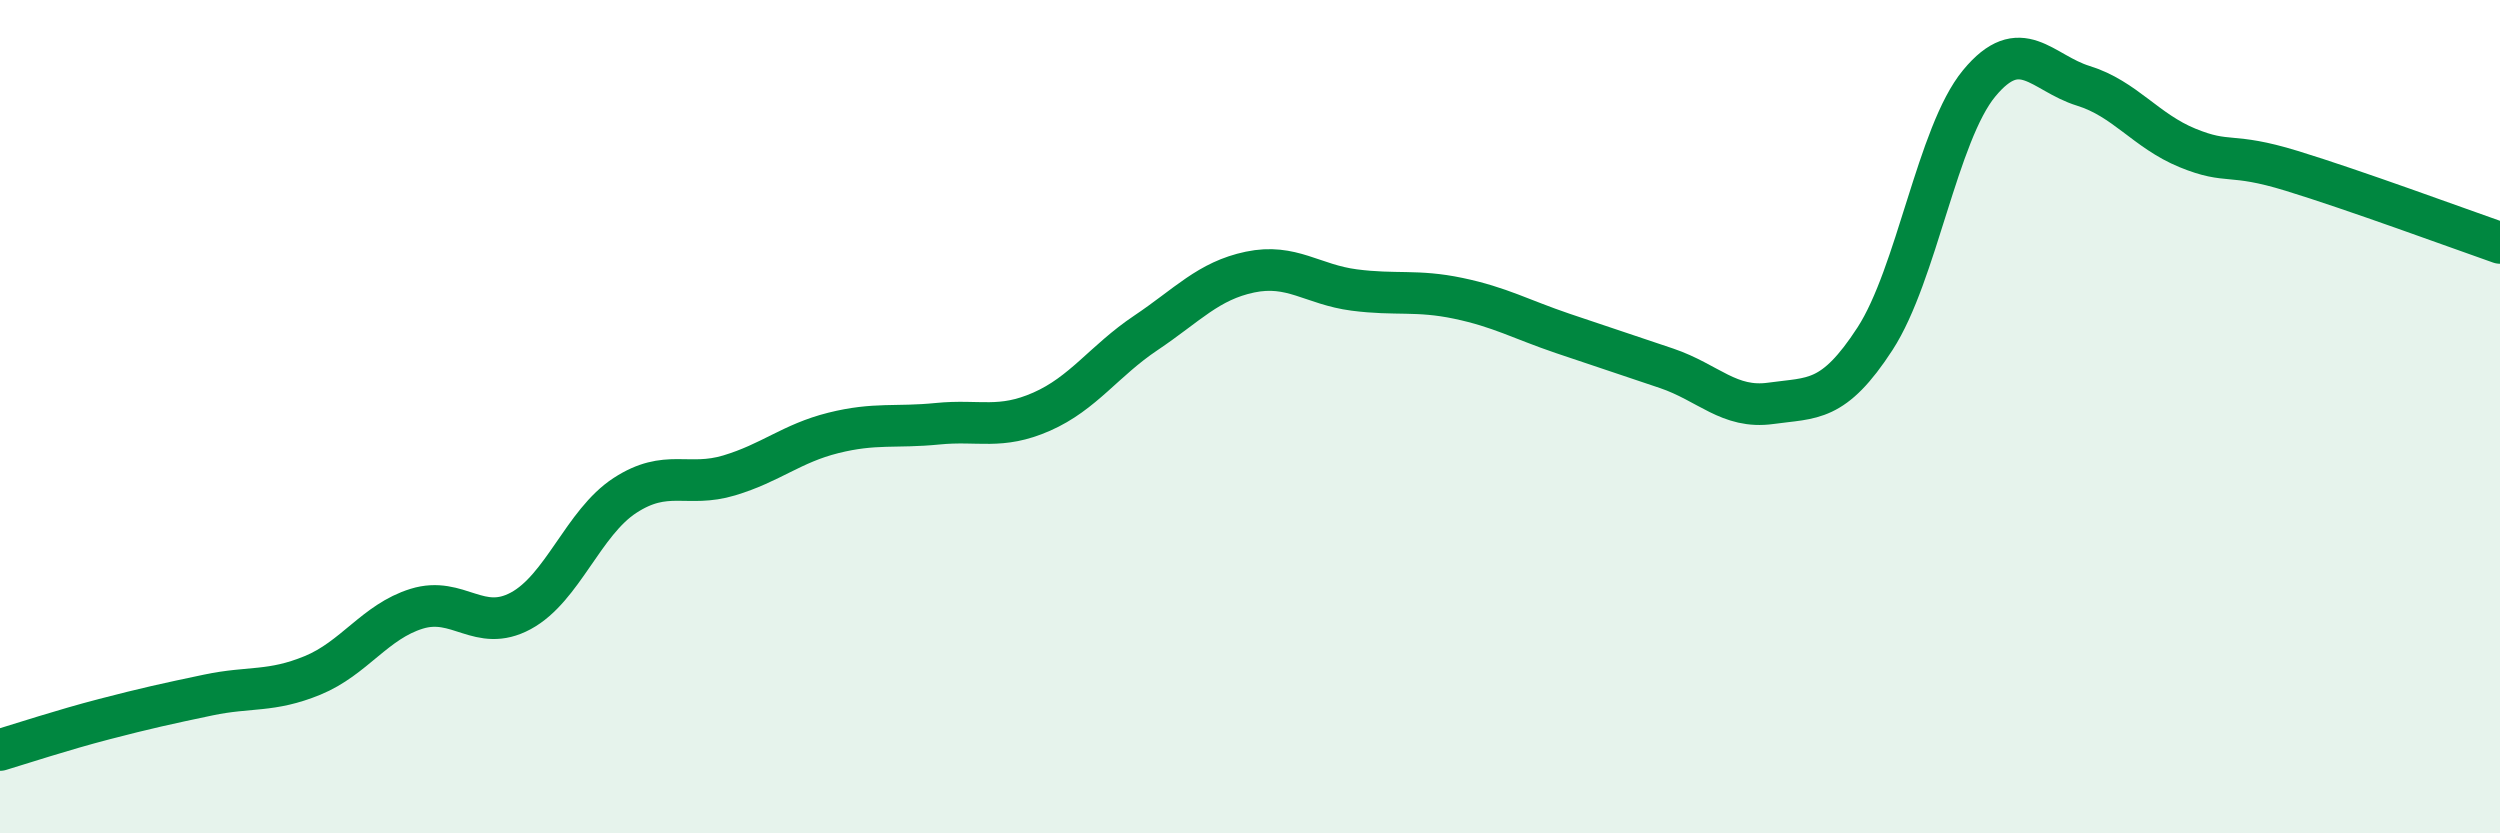 
    <svg width="60" height="20" viewBox="0 0 60 20" xmlns="http://www.w3.org/2000/svg">
      <path
        d="M 0,18 C 0.5,17.85 1.5,17.52 2.5,17.26 C 3.5,17 4,16.89 5,16.68 C 6,16.47 6.5,16.62 7.5,16.21 C 8.5,15.8 9,14.92 10,14.61 C 11,14.3 11.5,15.2 12.5,14.66 C 13.5,14.12 14,12.54 15,11.89 C 16,11.24 16.5,11.71 17.5,11.41 C 18.5,11.11 19,10.64 20,10.39 C 21,10.14 21.5,10.27 22.5,10.17 C 23.5,10.07 24,10.32 25,9.88 C 26,9.44 26.5,8.66 27.5,7.99 C 28.5,7.32 29,6.74 30,6.53 C 31,6.32 31.5,6.83 32.5,6.96 C 33.5,7.09 34,6.95 35,7.16 C 36,7.37 36.5,7.66 37.5,8 C 38.5,8.34 39,8.5 40,8.84 C 41,9.18 41.5,9.82 42.5,9.68 C 43.5,9.54 44,9.67 45,8.13 C 46,6.59 46.5,3.21 47.5,2 C 48.5,0.79 49,1.75 50,2.06 C 51,2.37 51.5,3.14 52.5,3.55 C 53.5,3.96 53.5,3.64 55,4.1 C 56.5,4.56 59,5.48 60,5.83L60 20L0 20Z"
        fill="#008740"
        opacity="0.1"
        stroke-linecap="round"
        stroke-linejoin="round"
      />
      <path
        d="M 0,18 C 0.5,17.85 1.5,17.52 2.5,17.26 C 3.5,17 4,16.89 5,16.68 C 6,16.47 6.5,16.62 7.5,16.21 C 8.5,15.8 9,14.92 10,14.61 C 11,14.3 11.5,15.2 12.5,14.66 C 13.5,14.12 14,12.54 15,11.89 C 16,11.24 16.5,11.71 17.5,11.41 C 18.5,11.11 19,10.64 20,10.39 C 21,10.14 21.5,10.27 22.5,10.17 C 23.5,10.07 24,10.32 25,9.88 C 26,9.44 26.5,8.66 27.5,7.99 C 28.5,7.32 29,6.74 30,6.53 C 31,6.32 31.5,6.83 32.5,6.96 C 33.5,7.09 34,6.95 35,7.16 C 36,7.37 36.5,7.66 37.5,8 C 38.5,8.34 39,8.5 40,8.84 C 41,9.18 41.5,9.82 42.5,9.68 C 43.5,9.54 44,9.67 45,8.13 C 46,6.59 46.5,3.21 47.5,2 C 48.5,0.79 49,1.75 50,2.06 C 51,2.37 51.5,3.14 52.5,3.55 C 53.5,3.96 53.5,3.64 55,4.1 C 56.5,4.56 59,5.48 60,5.83"
        stroke="#008740"
        stroke-width="1"
        fill="none"
        stroke-linecap="round"
        stroke-linejoin="round"
      />
    </svg>
  